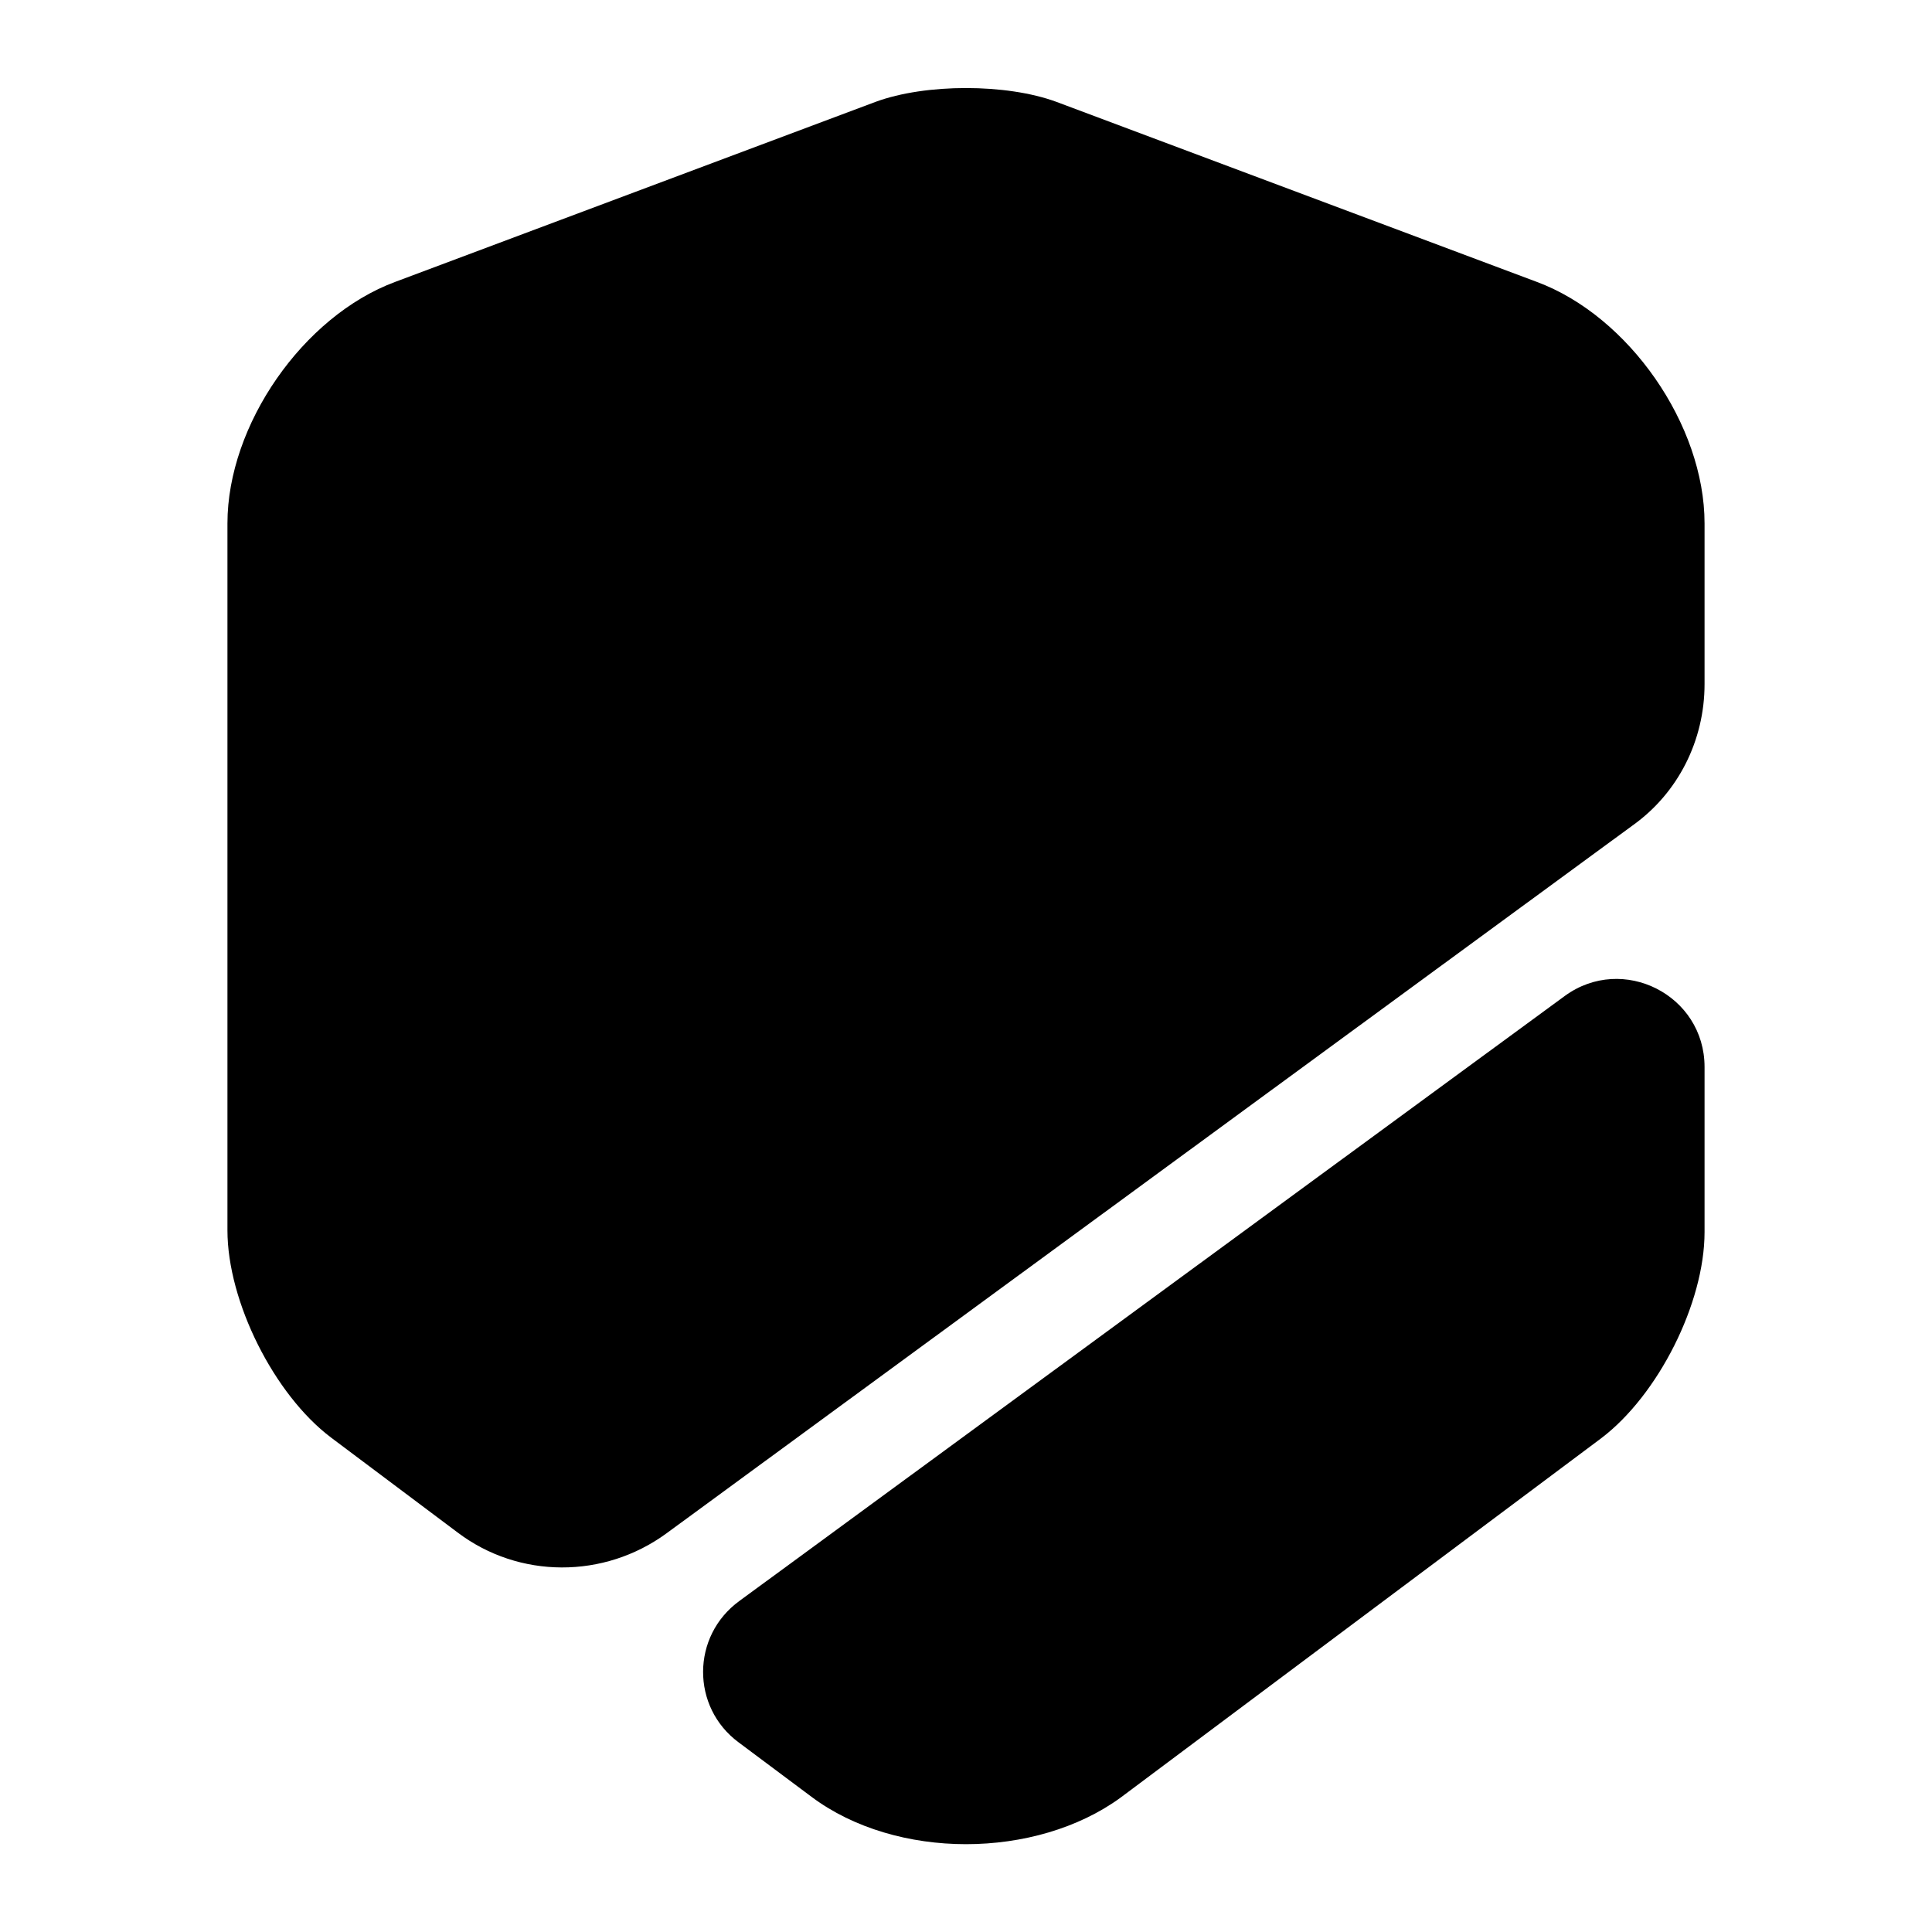 <?xml version="1.0" encoding="UTF-8"?> <svg xmlns="http://www.w3.org/2000/svg" width="22" height="22" viewBox="0 0 22 22" fill="none"><path d="M19.41 5.96V7.79C19.41 8.43 19.11 9.03 18.59 9.4L7.59 17.46C6.88 17.98 5.91 17.98 5.21 17.45L3.77 16.37C3.12 15.88 2.59 14.82 2.59 14.01V5.96C2.59 4.84 3.45 3.6 4.5 3.21L9.97 1.16C10.54 0.95 11.46 0.95 12.03 1.16L17.5 3.21C18.55 3.6 19.41 4.84 19.41 5.96Z" fill="#EF4A23" style="fill:#EF4A23;fill:color(display-p3 0.937 0.29 0.137);fill-opacity:1;"></path><path d="M17.82 11.34C18.48 10.86 19.41 11.33 19.41 12.15V14.03C19.41 14.84 18.88 15.89 18.23 16.38L12.76 20.47C12.28 20.82 11.64 21 11 21C10.36 21 9.72 20.82 9.24 20.46L8.41 19.84C7.87 19.44 7.87 18.63 8.42 18.23L17.82 11.34Z" fill="#EF4A23" style="fill:#EF4A23;fill:color(display-p3 0.937 0.29 0.137);fill-opacity:1;"></path></svg> 